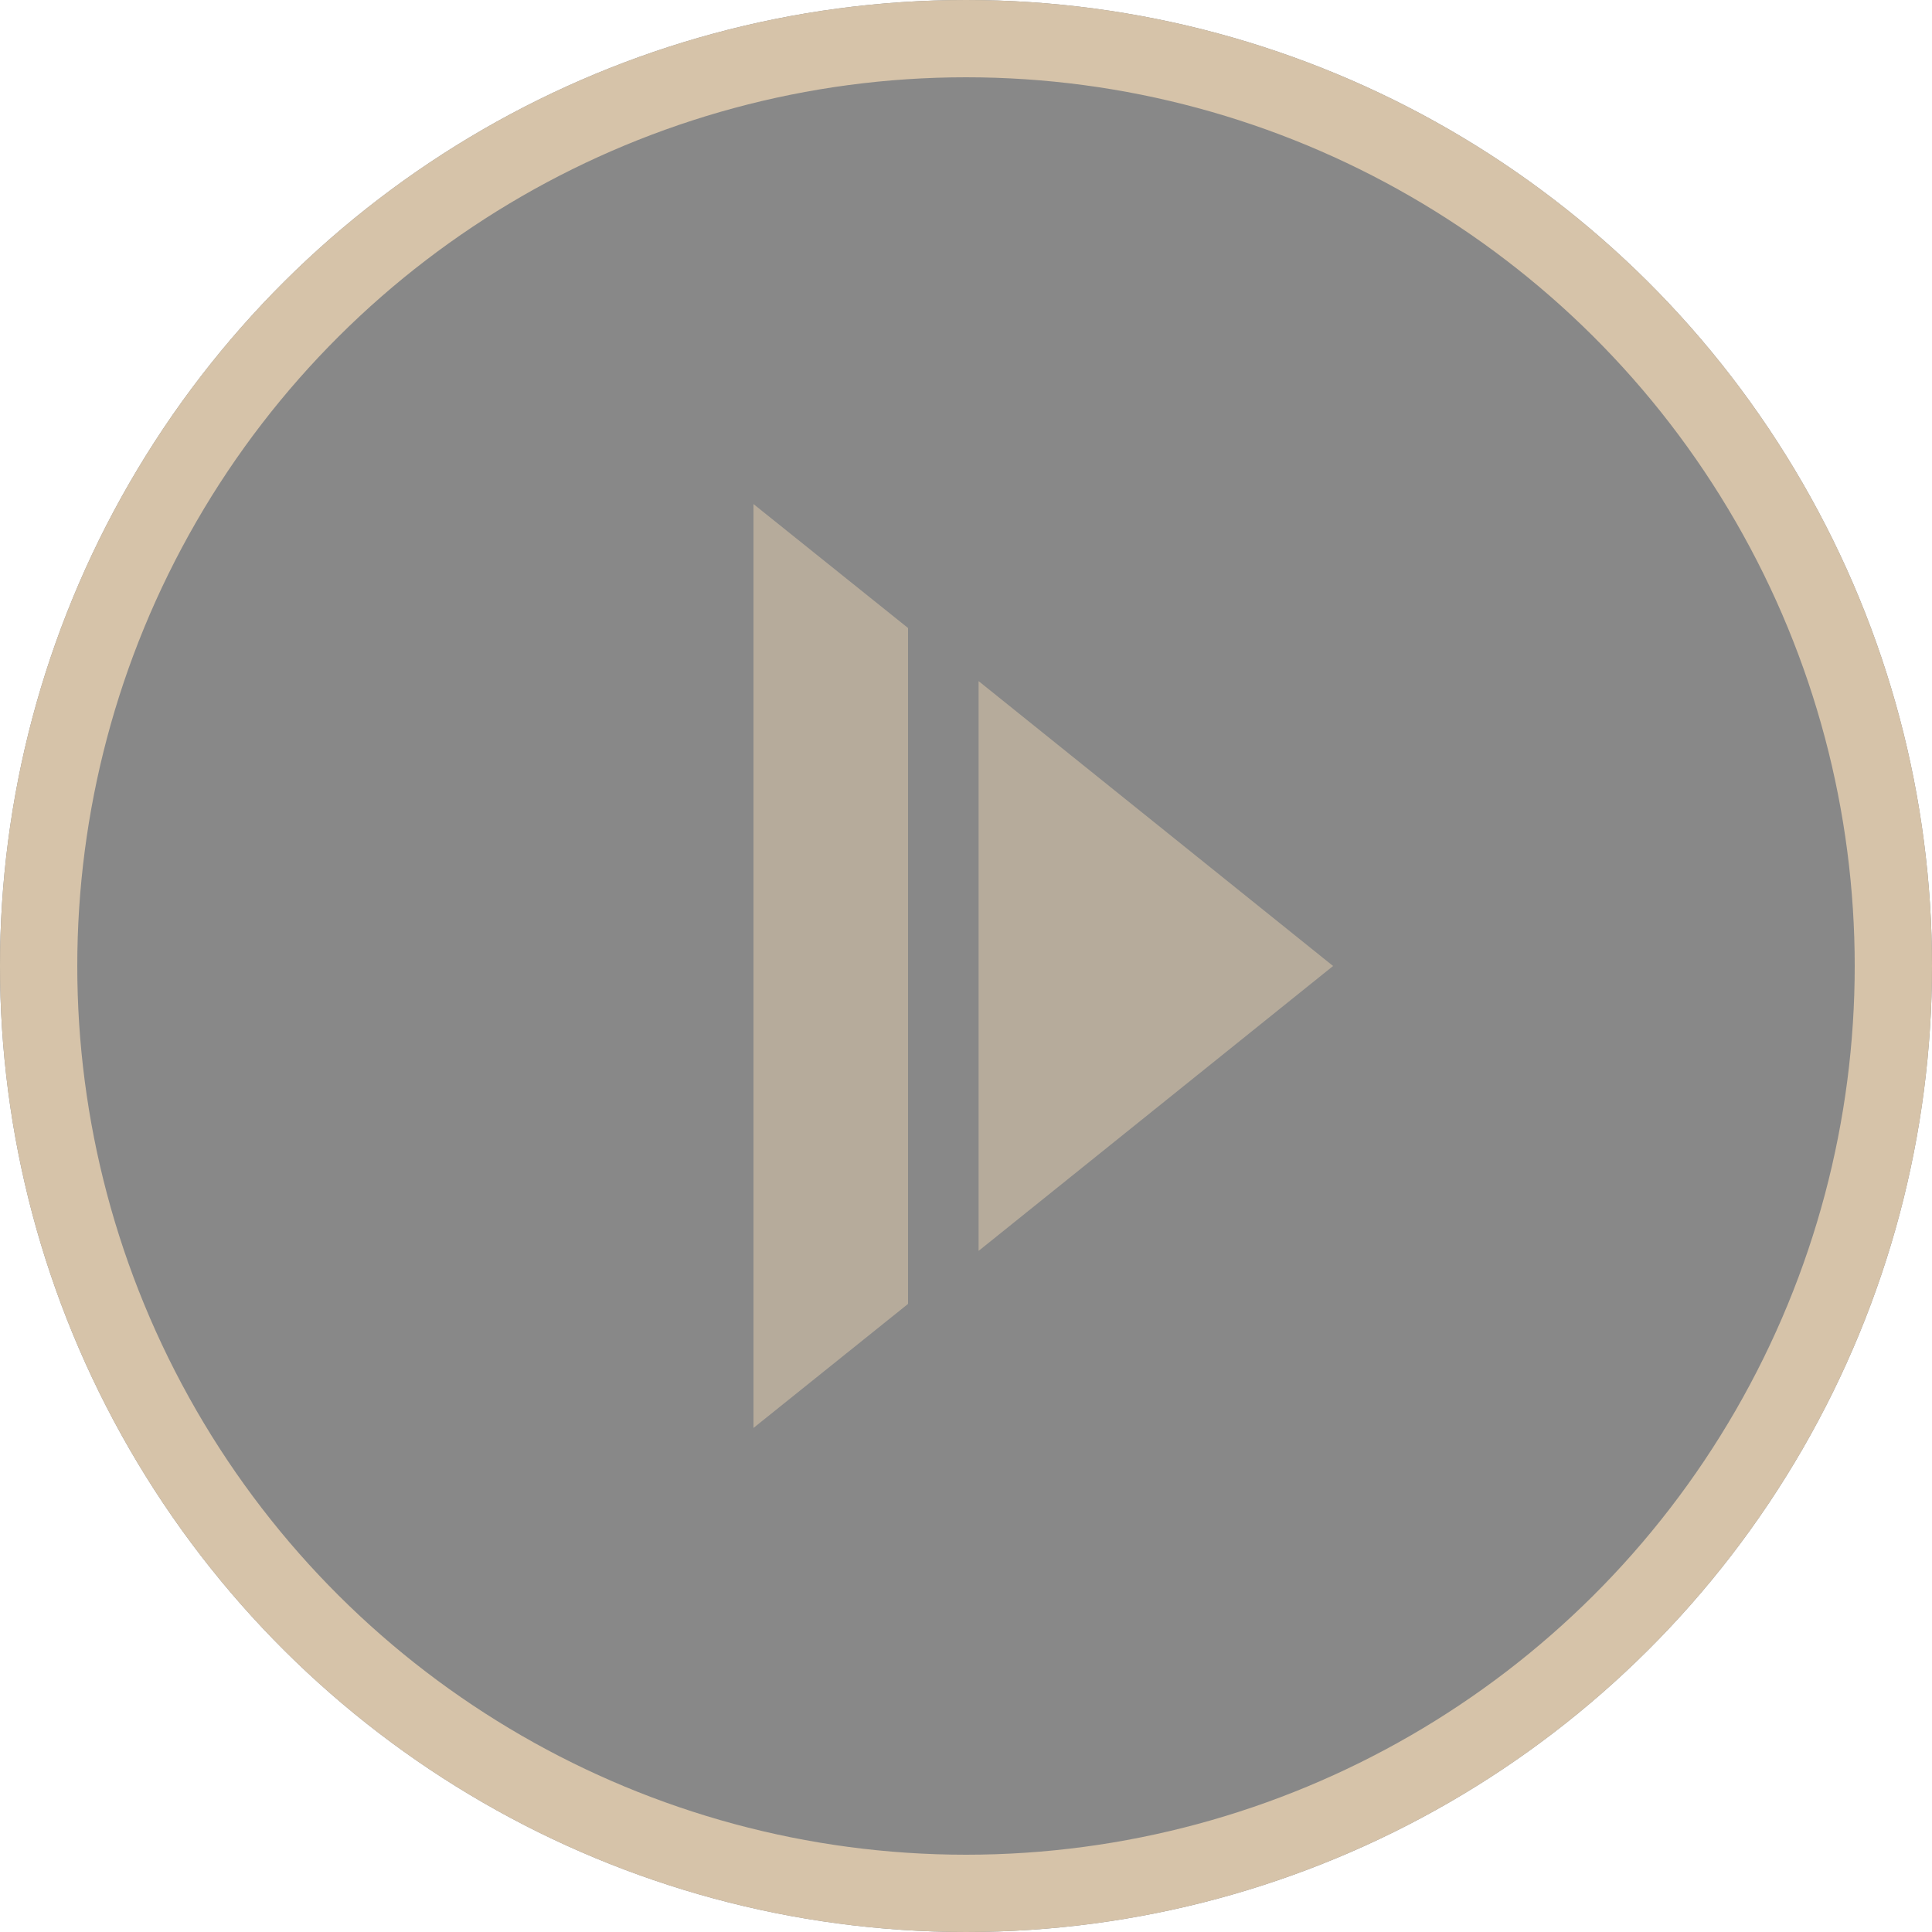 <svg xmlns="http://www.w3.org/2000/svg" width="50" height="50" viewBox="0 0 50 50"><g id="&#x30B0;&#x30EB;&#x30FC;&#x30D7;_135" data-name="&#x30B0;&#x30EB;&#x30FC;&#x30D7; 135" transform="translate(535 -1160) rotate(90)"><g id="&#x6955;&#x5186;&#x5F62;_1" data-name="&#x6955;&#x5186;&#x5F62; 1" transform="translate(1160 485)" fill="rgba(18,18,18,0.5)" stroke="#d6c3a9" stroke-width="2"><circle cx="25" cy="25" r="25" stroke="none"></circle><circle cx="25" cy="25" r="24" fill="none"></circle></g><g id="&#x30EC;&#x30A4;&#x30E4;&#x30FC;_2" data-name="&#x30EC;&#x30A4;&#x30E4;&#x30FC; 2" transform="translate(1173.045 500.5)"><g id="&#x30B0;&#x30EB;&#x30FC;&#x30D7;_2" data-name="&#x30B0;&#x30EB;&#x30FC;&#x30D7; 2"><path id="&#x30D1;&#x30B9;_3" data-name="&#x30D1;&#x30B9; 3" d="M23.91,47.872H0l3.208-4H20.7Z" transform="translate(0 -32.872)" fill="rgba(214,195,169,0.6)"></path><path id="&#x30D1;&#x30B9;_4" data-name="&#x30D1;&#x30B9; 4" d="M33.156,9.174H18.41L25.783,0Z" transform="translate(-13.828)" fill="rgba(214,195,169,0.6)"></path></g></g></g></svg>